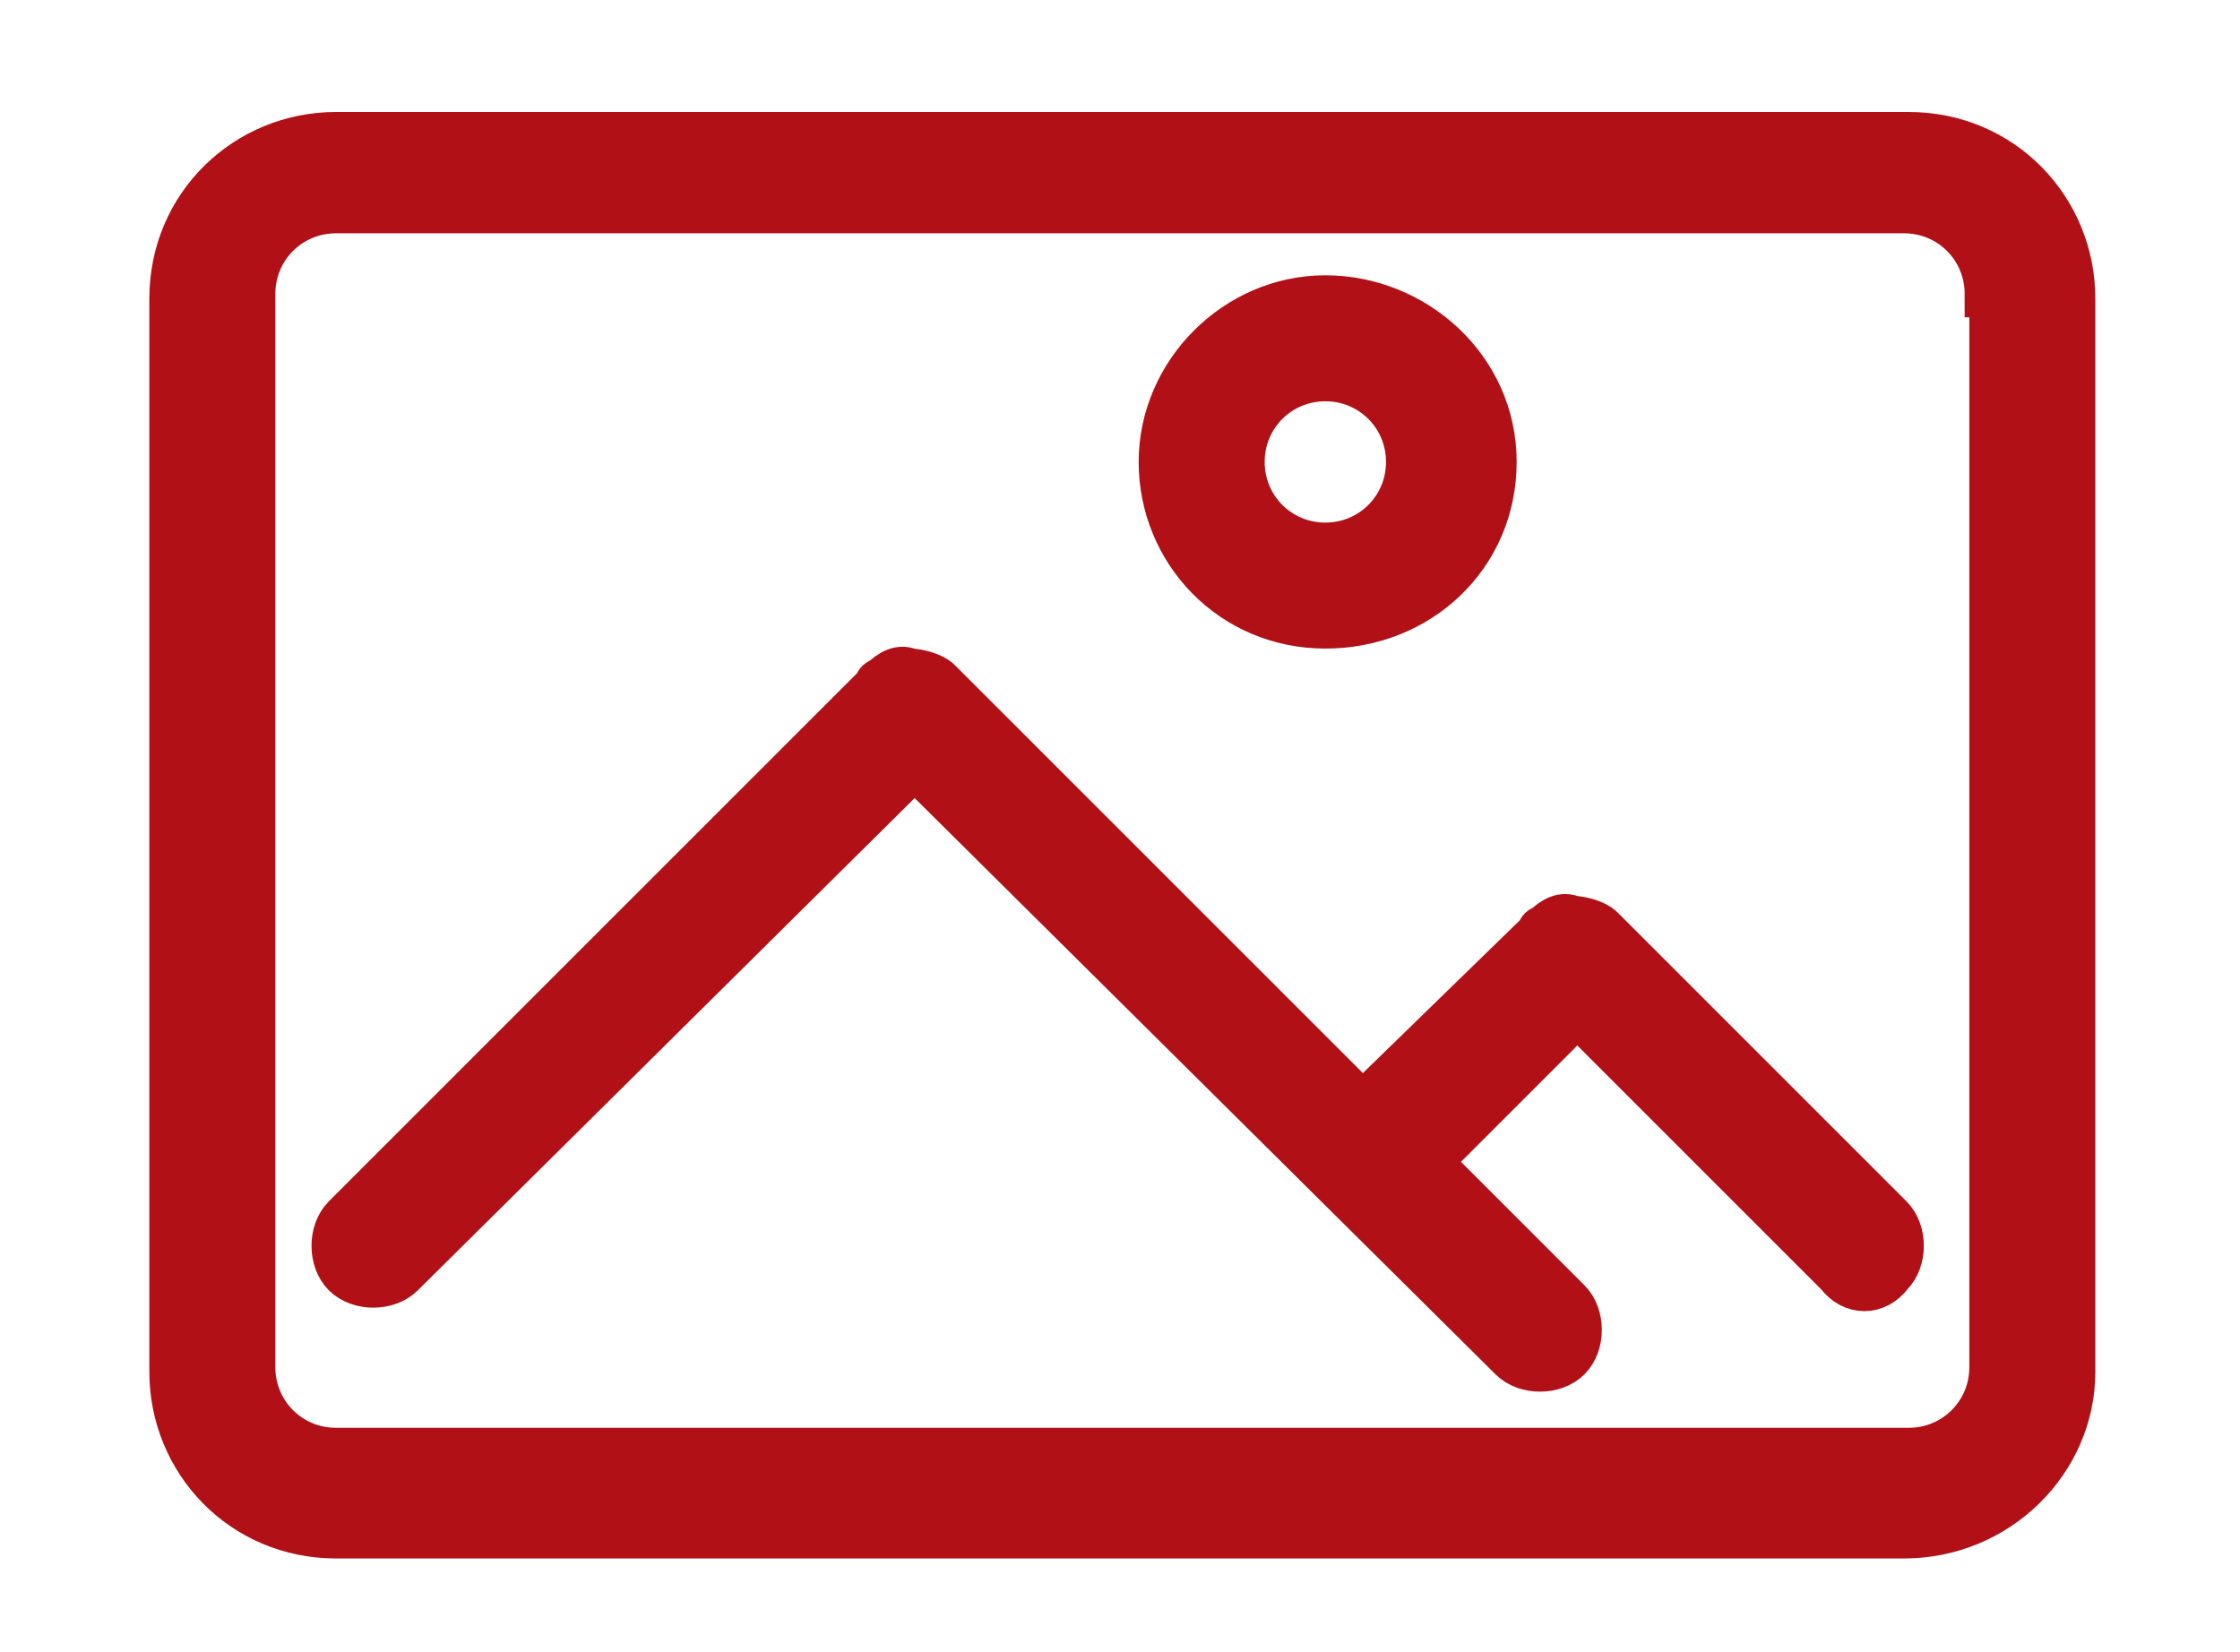 <?xml version="1.0" encoding="utf-8"?>
<!-- Generator: Adobe Illustrator 25.0.0, SVG Export Plug-In . SVG Version: 6.00 Build 0)  -->
<svg version="1.1" id="Layer_1" xmlns="http://www.w3.org/2000/svg" xmlns:xlink="http://www.w3.org/1999/xlink" x="0px" y="0px"
	 viewBox="0 0 48 35.4" style="enable-background:new 0 0 48 35.4;" xml:space="preserve">
<style type="text/css">
	.st0{fill-rule:evenodd;clip-rule:evenodd;fill:#B11116;stroke:#B11116;stroke-miterlimit:10;}
</style>
<path class="st0" d="M40.8,32.9H7.2c-2,0-3.5-1.6-3.5-3.5v-23c0-2,1.6-3.5,3.5-3.5h33.7c2,0,3.5,1.6,3.5,3.5v23
	C44.4,31.3,42.8,32.9,40.8,32.9z M42.6,6.3c0-1-0.8-1.8-1.8-1.8H7.2c-1,0-1.8,0.8-1.8,1.8v23c0,1,0.8,1.8,1.8,1.8h33.7
	c1,0,1.8-0.8,1.8-1.8V6.3z M39.4,27.3l-5.6-5.6l-3.2,3.2l3,3c0.3,0.3,0.3,0.9,0,1.2c-0.3,0.3-0.9,0.3-1.2,0L19.6,16.4L8.6,27.3
	c-0.3,0.3-0.9,0.3-1.2,0c-0.3-0.3-0.3-0.9,0-1.2l11.4-11.4c0,0,0-0.1,0.1-0.1c0.2-0.2,0.4-0.3,0.6-0.2c0.2,0,0.5,0.1,0.6,0.2
	c0,0,0.1,0.1,0.1,0.1l9,9L33,20c0,0,0-0.1,0.1-0.1c0.2-0.2,0.4-0.3,0.6-0.2c0.2,0,0.5,0.1,0.6,0.2c0,0,0.1,0.1,0.1,0.1l6.1,6.1
	c0.3,0.3,0.3,0.9,0,1.2C40.2,27.7,39.7,27.7,39.4,27.3z M28.4,13.4c-2,0-3.5-1.6-3.5-3.5s1.6-3.5,3.5-3.5S32,7.9,32,9.9
	S30.4,13.4,28.4,13.4z M28.4,8.1c-1,0-1.8,0.8-1.8,1.8s0.8,1.8,1.8,1.8s1.8-0.8,1.8-1.8S29.4,8.1,28.4,8.1z"/>
</svg>
